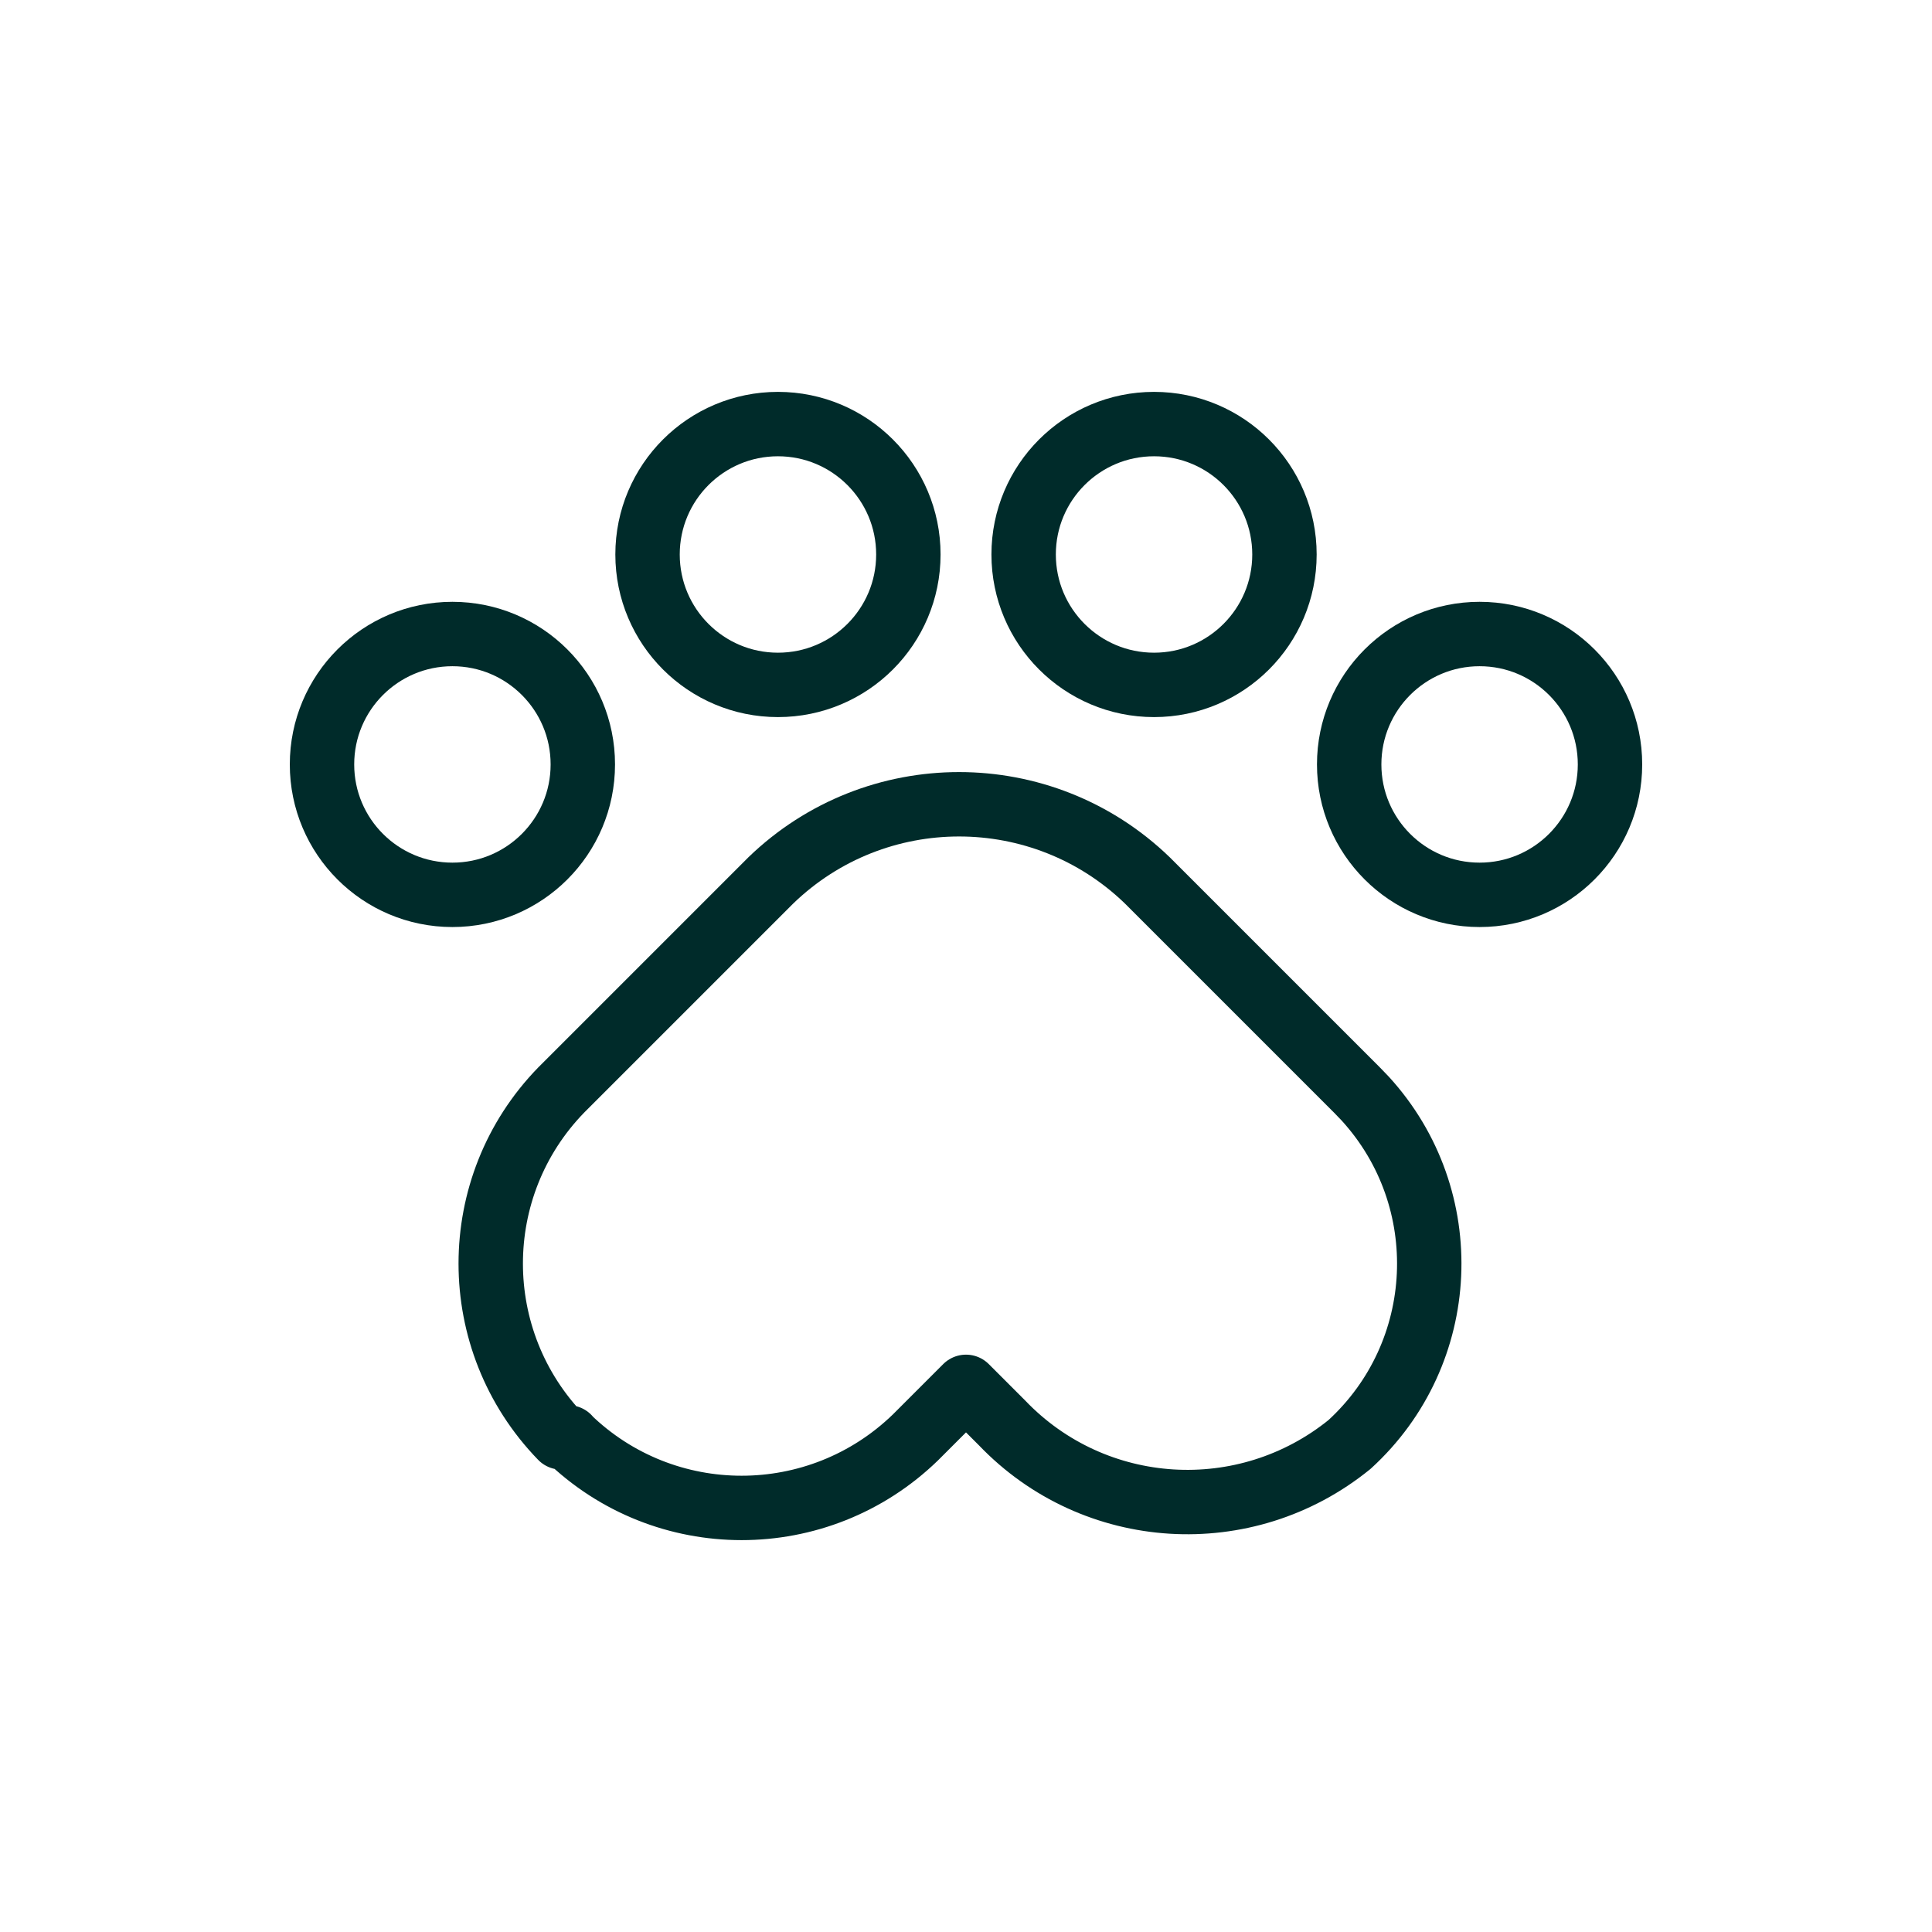 <?xml version="1.0" encoding="UTF-8"?>
<svg id="Camada_1" data-name="Camada 1" xmlns="http://www.w3.org/2000/svg" viewBox="0 0 60 60">
  <defs>
    <style>
      .cls-1 {
        fill: none;
        stroke: #002b2a;
        stroke-linecap: round;
        stroke-linejoin: round;
        stroke-width: 2px;
      }
    </style>
  </defs>
  <g id="Icones-Todos_Pet" data-name="Icones-Todos Pet">
    <circle id="Elipse_26" data-name="Elipse 26" class="cls-1" cx="14.05" cy="23.74" r="4.05"/>
    <circle id="Elipse_27" data-name="Elipse 27" class="cls-1" cx="45.95" cy="23.74" r="4.05"/>
    <g id="Grupo_146" data-name="Grupo 146">
      <circle id="Elipse_28" data-name="Elipse 28" class="cls-1" cx="24.16" cy="17.22" r="4.05"/>
      <circle id="Elipse_29" data-name="Elipse 29" class="cls-1" cx="35.84" cy="17.22" r="4.05"/>
    </g>
    <path id="Caminho_300" data-name="Caminho 300" class="cls-1" d="M17.64,44.64c3,2.92,7.78,2.92,10.79,0h0l1.57-1.57,1.12,1.12c2.87,3,7.56,3.29,10.79.67,3.1-2.83,3.32-7.64.49-10.74-.09-.09-.17-.18-.26-.27l-1.57-1.57-4.94-4.94c-3.26-3.15-8.43-3.15-11.69,0l-4.94,4.94-1.57,1.57c-2.92,3-2.92,7.78,0,10.79h.22Z"/>
  </g>
</svg>